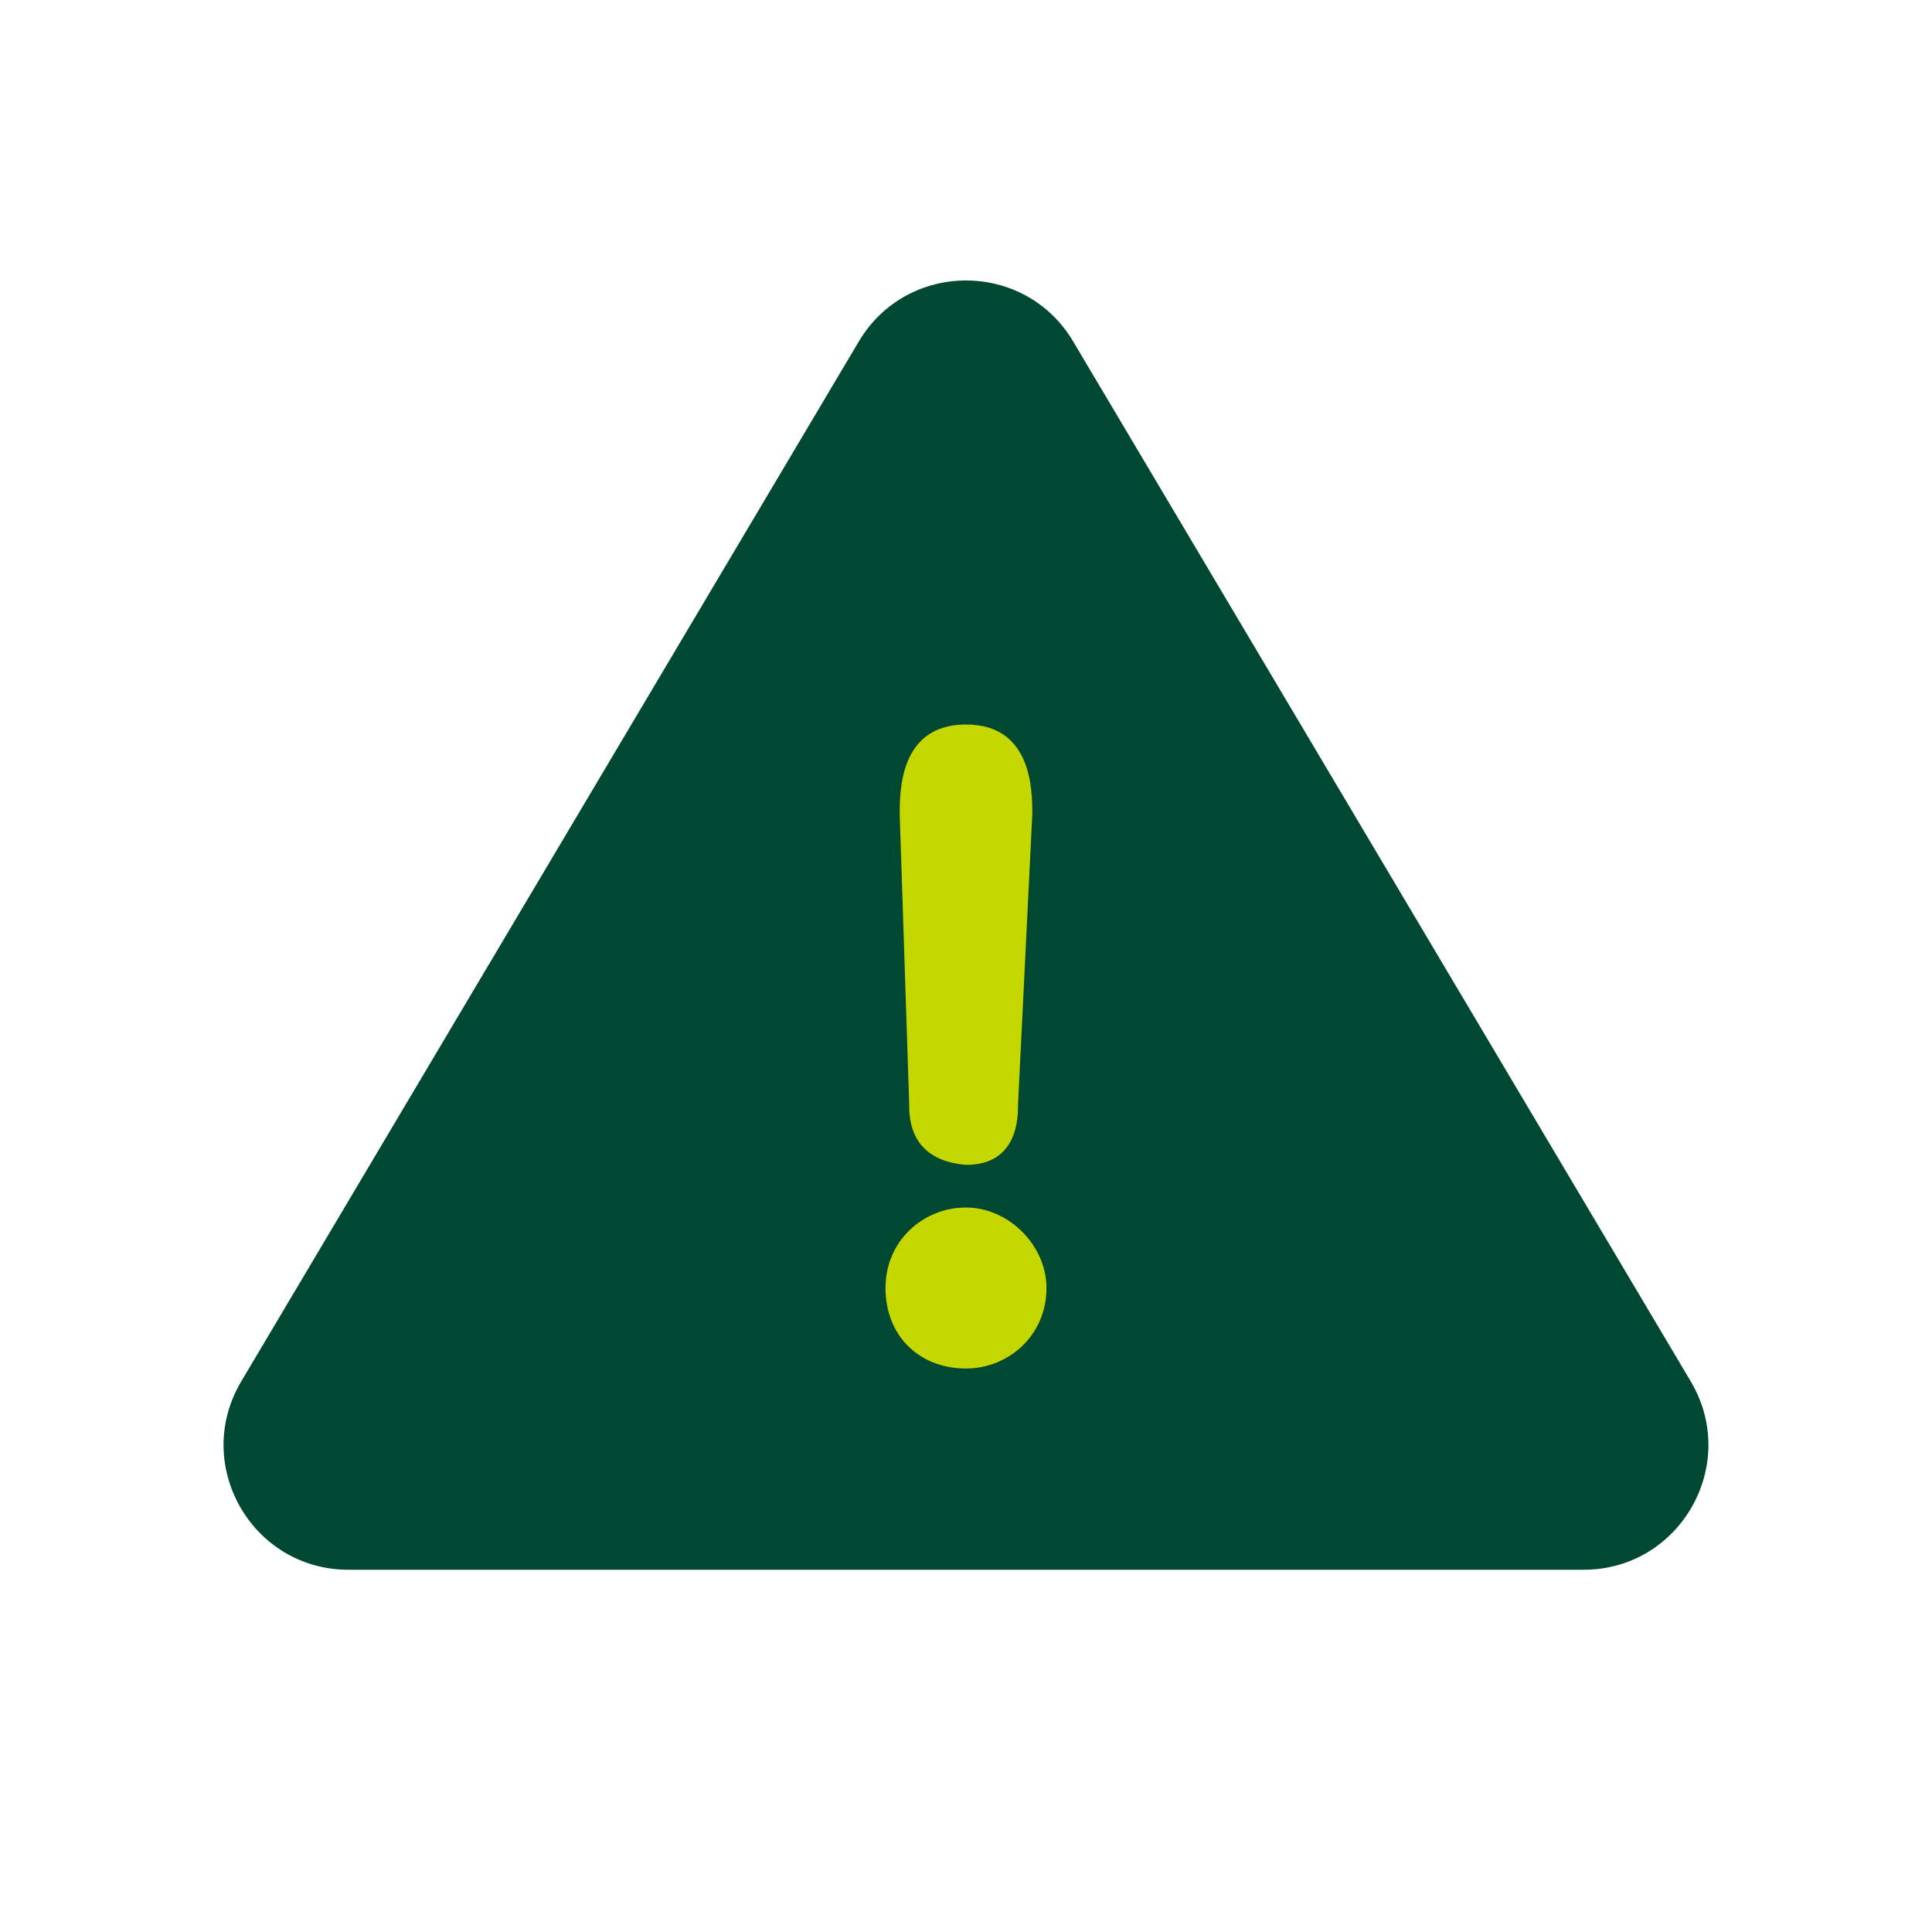 <svg width="48" height="48" viewBox="0 0 48 48" fill="none" xmlns="http://www.w3.org/2000/svg">
<path d="M21.337 8.484C22.537 6.463 25.463 6.463 26.663 8.484L42.007 34.322C43.232 36.386 41.745 39 39.344 39H8.656C6.255 39 4.767 36.386 5.993 34.322L21.337 8.484Z" fill="#004831"/>
<path fill-rule="evenodd" clip-rule="evenodd" d="M22.353 20.235L22.588 27.412C22.588 27.765 22.588 28.823 24 28.941C25.294 28.941 25.294 27.765 25.294 27.412L25.647 20.235C25.647 19.647 25.647 18 24 18C22.353 18 22.353 19.647 22.353 20.235ZM24 30C22.941 30 22 30.823 22 32C22 33.176 22.823 34 24 34C25.059 34 26 33.176 26 32C26 30.941 25.059 30 24 30Z" fill="#C4D700"/>
</svg>
